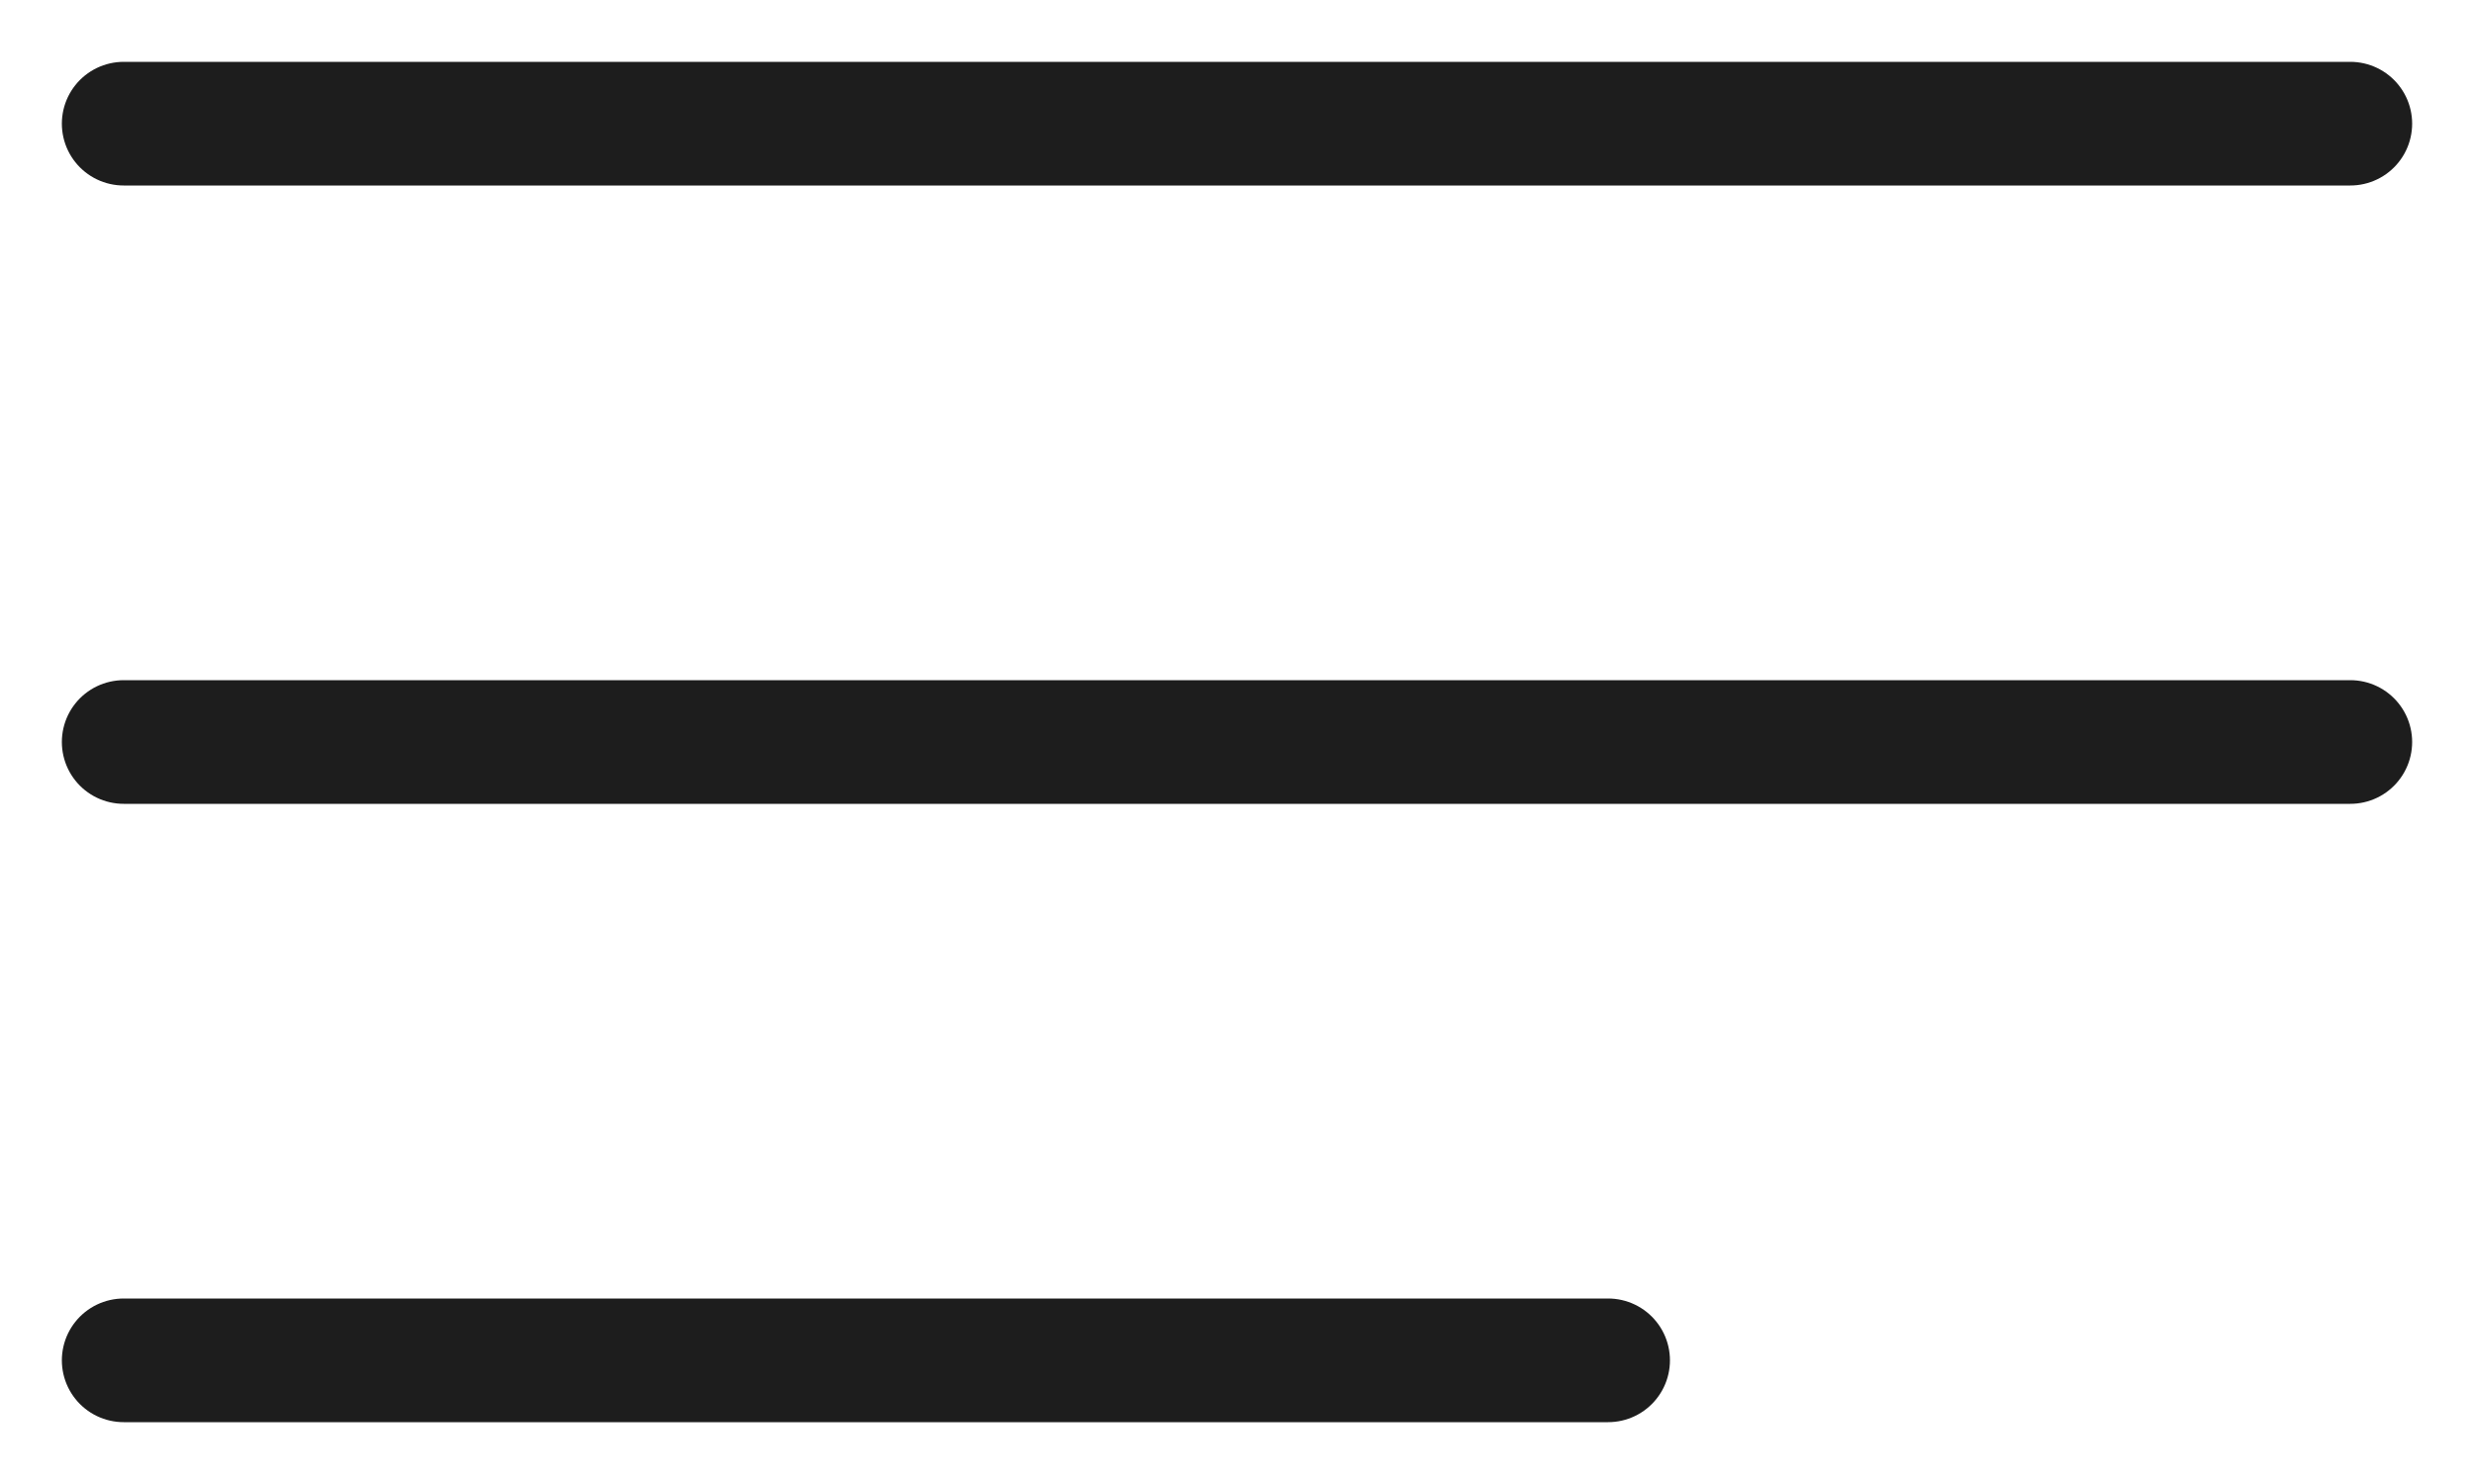 <svg width="20" height="12" viewBox="0 0 20 12" fill="none" xmlns="http://www.w3.org/2000/svg">
<path d="M1 1H19" stroke="#1D1D1D" stroke-linecap="round"/>
<path d="M1 6H19" stroke="#1D1D1D" stroke-linecap="round"/>
<path d="M1 11H13" stroke="#1D1D1D" stroke-linecap="round"/>
</svg>
